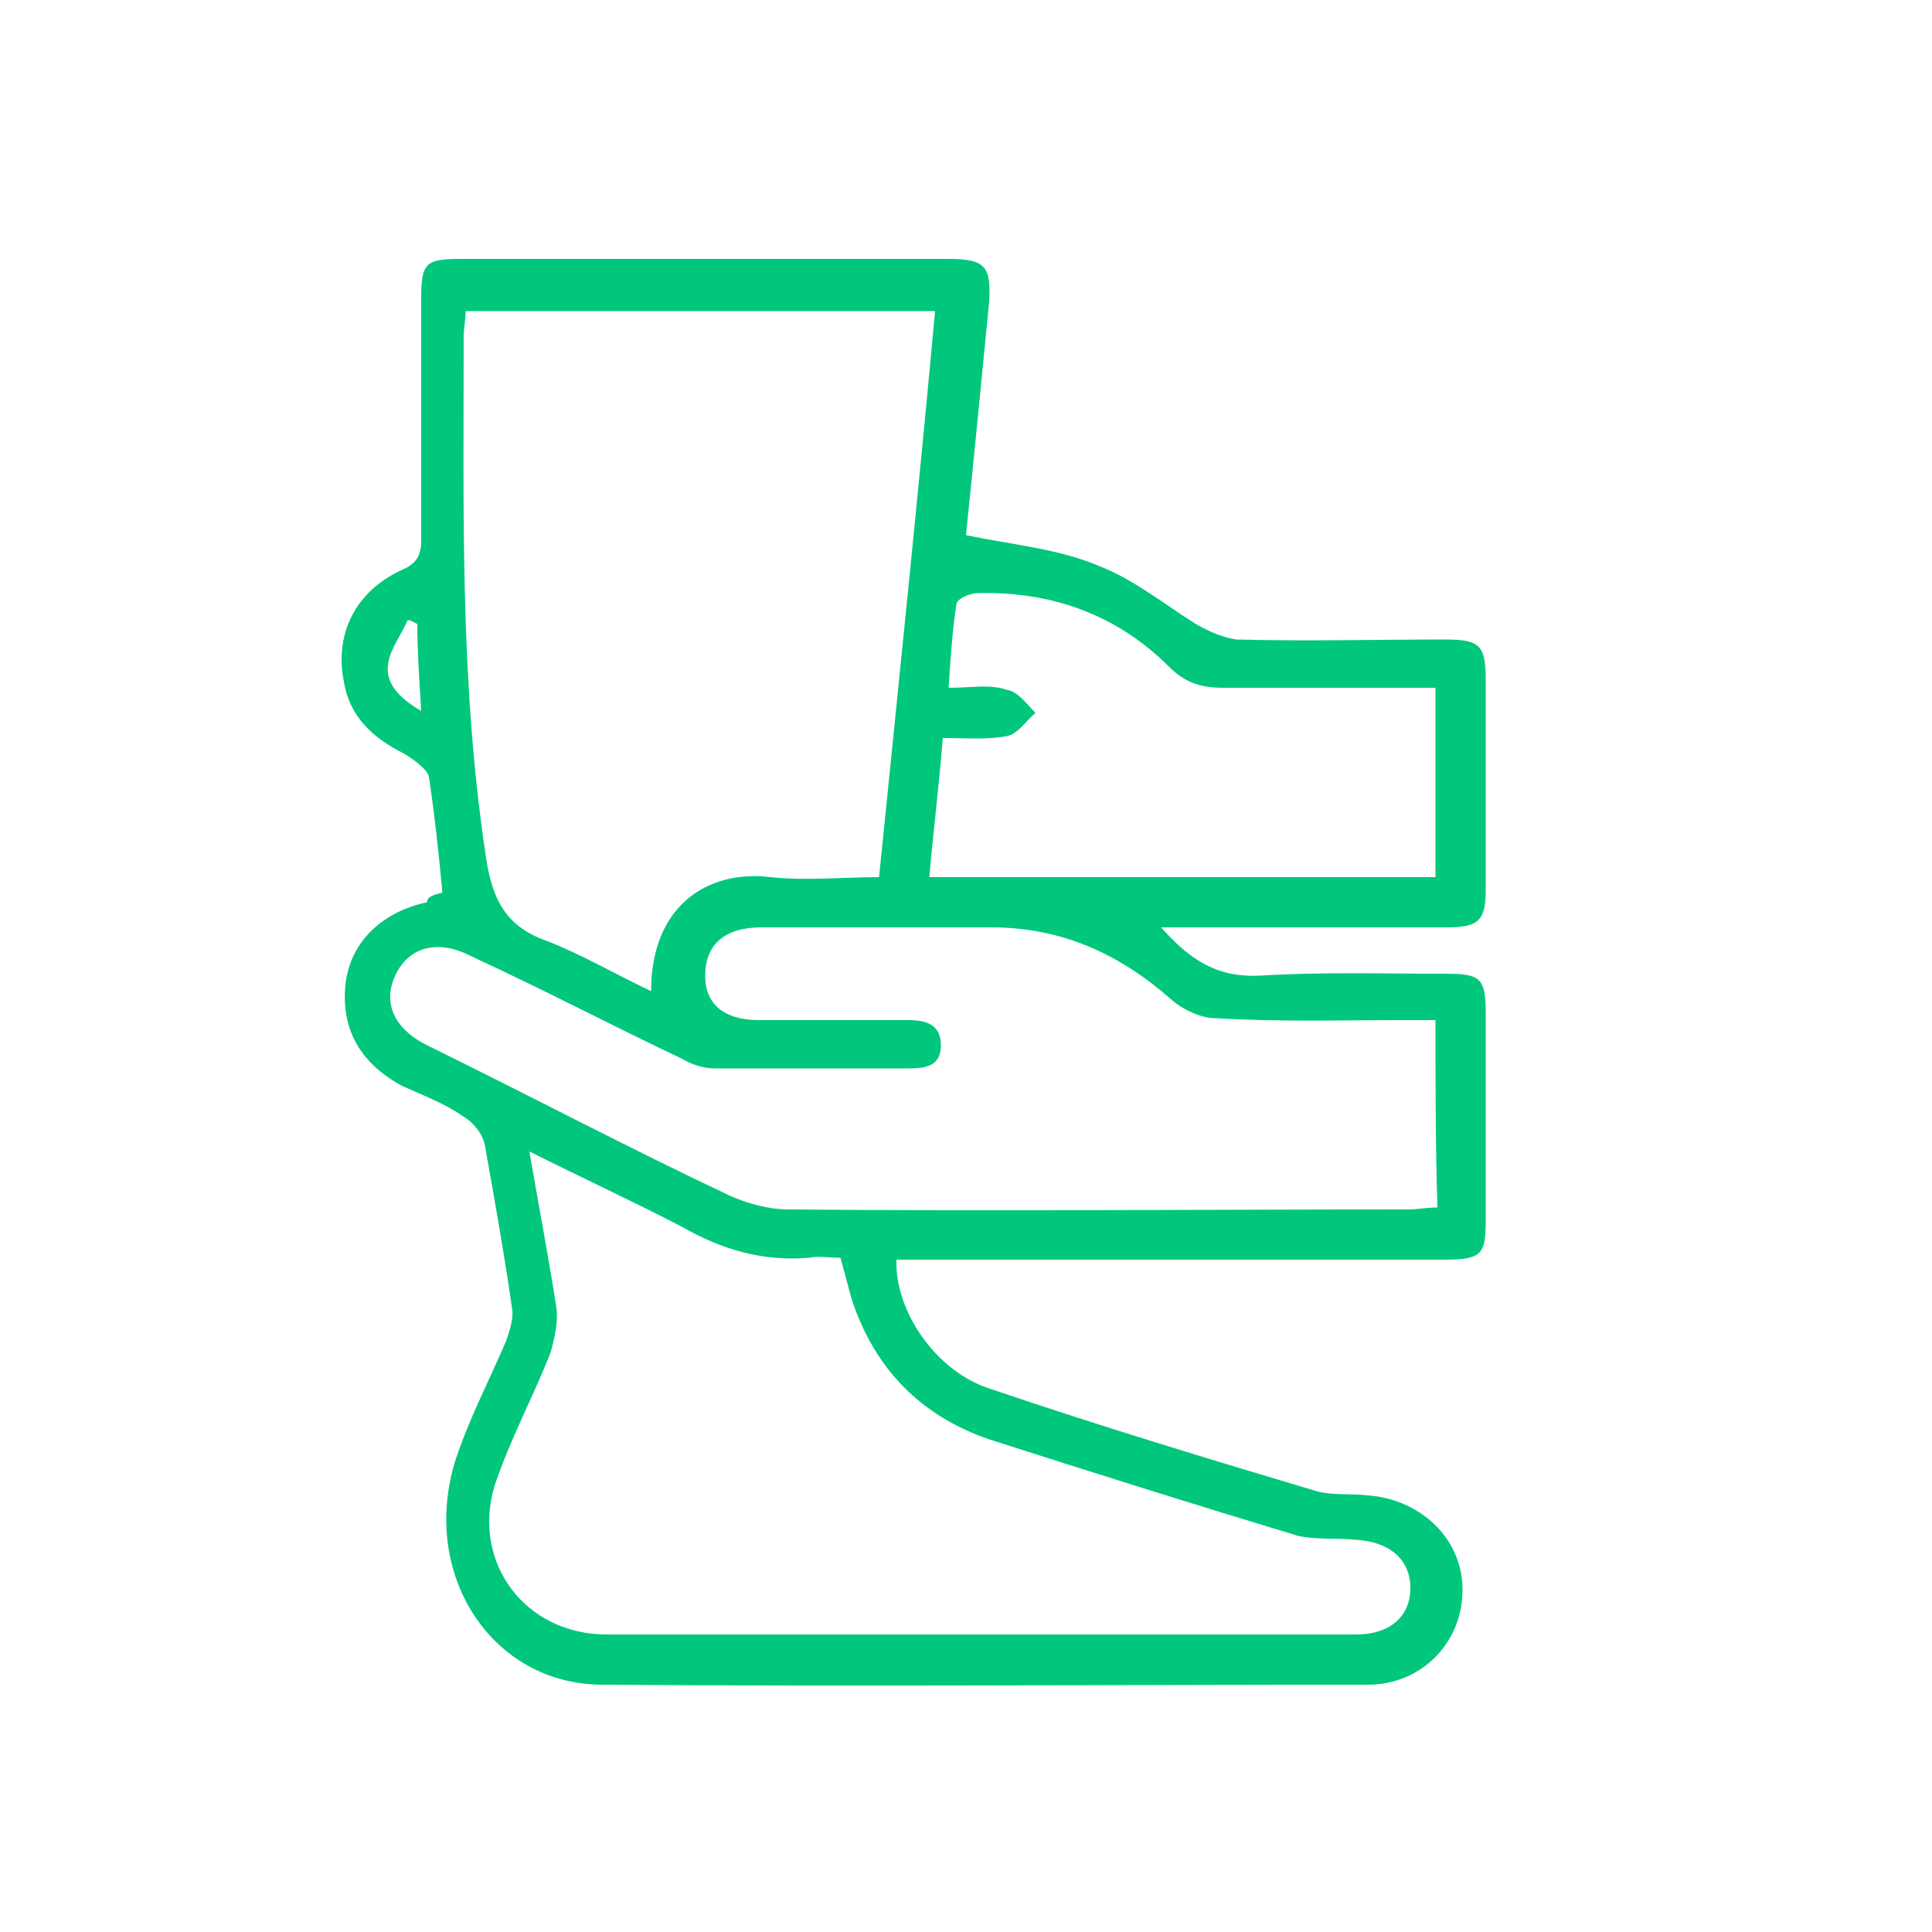 <svg xmlns="http://www.w3.org/2000/svg" xmlns:xlink="http://www.w3.org/1999/xlink" id="Capa_1" x="0px" y="0px" viewBox="0 0 100 100" style="enable-background:new 0 0 100 100;" xml:space="preserve"><style type="text/css">	.st0{fill:#00C77B;}</style><path class="st0" d="M22.9,46.2c-0.2-2.1-0.4-4-0.7-6c-0.1-0.4-0.8-0.9-1.3-1.2c-1.6-0.8-2.8-1.9-3.1-3.7c-0.5-2.5,0.6-4.7,3-5.8  c0.7-0.3,1-0.7,1-1.5c0-4.2,0-8.4,0-12.5c0-1.9,0.2-2.1,2.1-2.1c8.4,0,16.8,0,25.2,0c1.9,0,2.2,0.4,2.1,2.2  c-0.4,4.1-0.8,8.2-1.2,12.1c2.4,0.5,4.8,0.7,6.9,1.6c1.8,0.7,3.4,2,5,3c0.7,0.4,1.4,0.7,2.1,0.8c3.6,0.1,7.2,0,10.8,0  c1.8,0,2.1,0.3,2.1,2.1c0,3.6,0,7.2,0,10.8c0,1.6-0.3,2-2,2c-4.4,0-8.7,0-13.1,0c-0.5,0-1,0-1.7,0c1.5,1.7,2.9,2.6,5.1,2.5  c3.2-0.2,6.4-0.1,9.6-0.1c1.8,0,2.1,0.2,2.1,2c0,3.6,0,7.2,0,10.8c0,1.7-0.2,2-2.1,2c-9,0-17.9,0-26.8,0c-0.5,0-1.1,0-1.6,0  c-0.1,2.6,2,5.8,4.9,6.7c5.6,1.9,11.2,3.6,16.9,5.3c0.8,0.2,1.7,0.1,2.6,0.2c2.7,0.2,4.9,2.2,4.9,4.9c0,2.7-2.1,4.9-4.9,4.9  c-13.2,0-26.4,0.1-39.6,0c-5.8,0-9.5-5.8-7.6-11.7c0.7-2.1,1.7-4,2.6-6.1c0.2-0.6,0.4-1.2,0.3-1.7c-0.4-2.8-0.9-5.6-1.4-8.4  c-0.1-0.6-0.6-1.2-1.1-1.5c-1-0.7-2.1-1.1-3.2-1.6c-2.2-1.2-3.2-3-2.9-5.4c0.3-2.1,1.9-3.6,4.2-4.1C22.1,46.4,22.5,46.3,22.9,46.2z   M24.1,16.1c0,0.5-0.1,0.9-0.1,1.3c0,8.9-0.2,17.8,1.1,26.6c0.3,2.3,0.9,3.9,3.2,4.7c1.8,0.7,3.5,1.7,5.4,2.6c0-4.4,2.9-6.3,6.2-5.9  c1.8,0.2,3.7,0,5.6,0c1-9.9,2-19.5,2.9-29.3C40.2,16.1,32.3,16.1,24.1,16.1z M27.4,59.6c0.5,2.9,1,5.5,1.4,8.1  c0.1,0.7-0.1,1.6-0.3,2.3c-0.9,2.3-2.1,4.5-2.9,6.9c-1.2,4,1.6,7.7,5.8,7.7c12.9,0,25.9,0,38.8,0c1.7,0,2.8-0.9,2.8-2.4  s-1.1-2.4-2.8-2.5c-1-0.1-2.1,0-3-0.2c-5.3-1.6-10.7-3.3-16-5c-3.5-1.2-5.9-3.6-7.1-7.2c-0.2-0.7-0.4-1.5-0.6-2.2  c-0.6,0-1.2-0.1-1.6,0c-2.4,0.2-4.5-0.4-6.6-1.6C32.8,62.2,30.2,61,27.4,59.6z M74.3,52.8c-0.6,0-1.1,0-1.6,0  c-3.3,0-6.5,0.1-9.8-0.1c-0.7,0-1.6-0.4-2.2-0.9C58,49.4,55,48,51.3,48c-3.9,0-8,0-11.9,0c-1.9,0-2.9,0.9-2.9,2.5  c0,1.5,1,2.3,2.8,2.3c2.6,0,5.1,0,7.7,0c0.9,0,1.7,0.2,1.7,1.3s-0.8,1.2-1.7,1.2c-3.3,0-6.7,0-10,0c-0.6,0-1.2-0.2-1.7-0.5  c-3.6-1.7-7.2-3.6-10.9-5.3c-1.7-0.9-3.2-0.5-3.9,0.9c-0.7,1.4-0.2,2.8,1.6,3.7c5.3,2.6,10.4,5.3,15.7,7.8c0.9,0.4,2,0.7,3,0.7  c10.7,0.1,21.4,0,32.1,0c0.5,0,0.9-0.1,1.5-0.1C74.3,59.3,74.3,56.1,74.3,52.8z M74.3,35.6c-3.8,0-7.4,0-11,0c-1.2,0-2-0.3-2.8-1.1  c-2.7-2.7-6.1-3.9-9.9-3.8c-0.4,0-1.1,0.3-1.1,0.6c-0.2,1.3-0.3,2.7-0.4,4.3c1.2,0,2.1-0.2,3,0.1c0.6,0.1,1,0.7,1.5,1.2  c-0.5,0.4-0.9,1.1-1.5,1.2c-1,0.2-2.1,0.1-3.3,0.1c-0.2,2.5-0.5,4.9-0.7,7.2c8.9,0,17.5,0,26.2,0C74.3,42,74.3,39,74.3,35.6z   M21.8,36.8c-0.1-1.7-0.2-3.1-0.2-4.5c-0.2-0.1-0.3-0.2-0.5-0.2c-0.3,0.7-0.9,1.5-1,2.2C19.9,35.3,20.6,36.1,21.8,36.8z"></path></svg>
